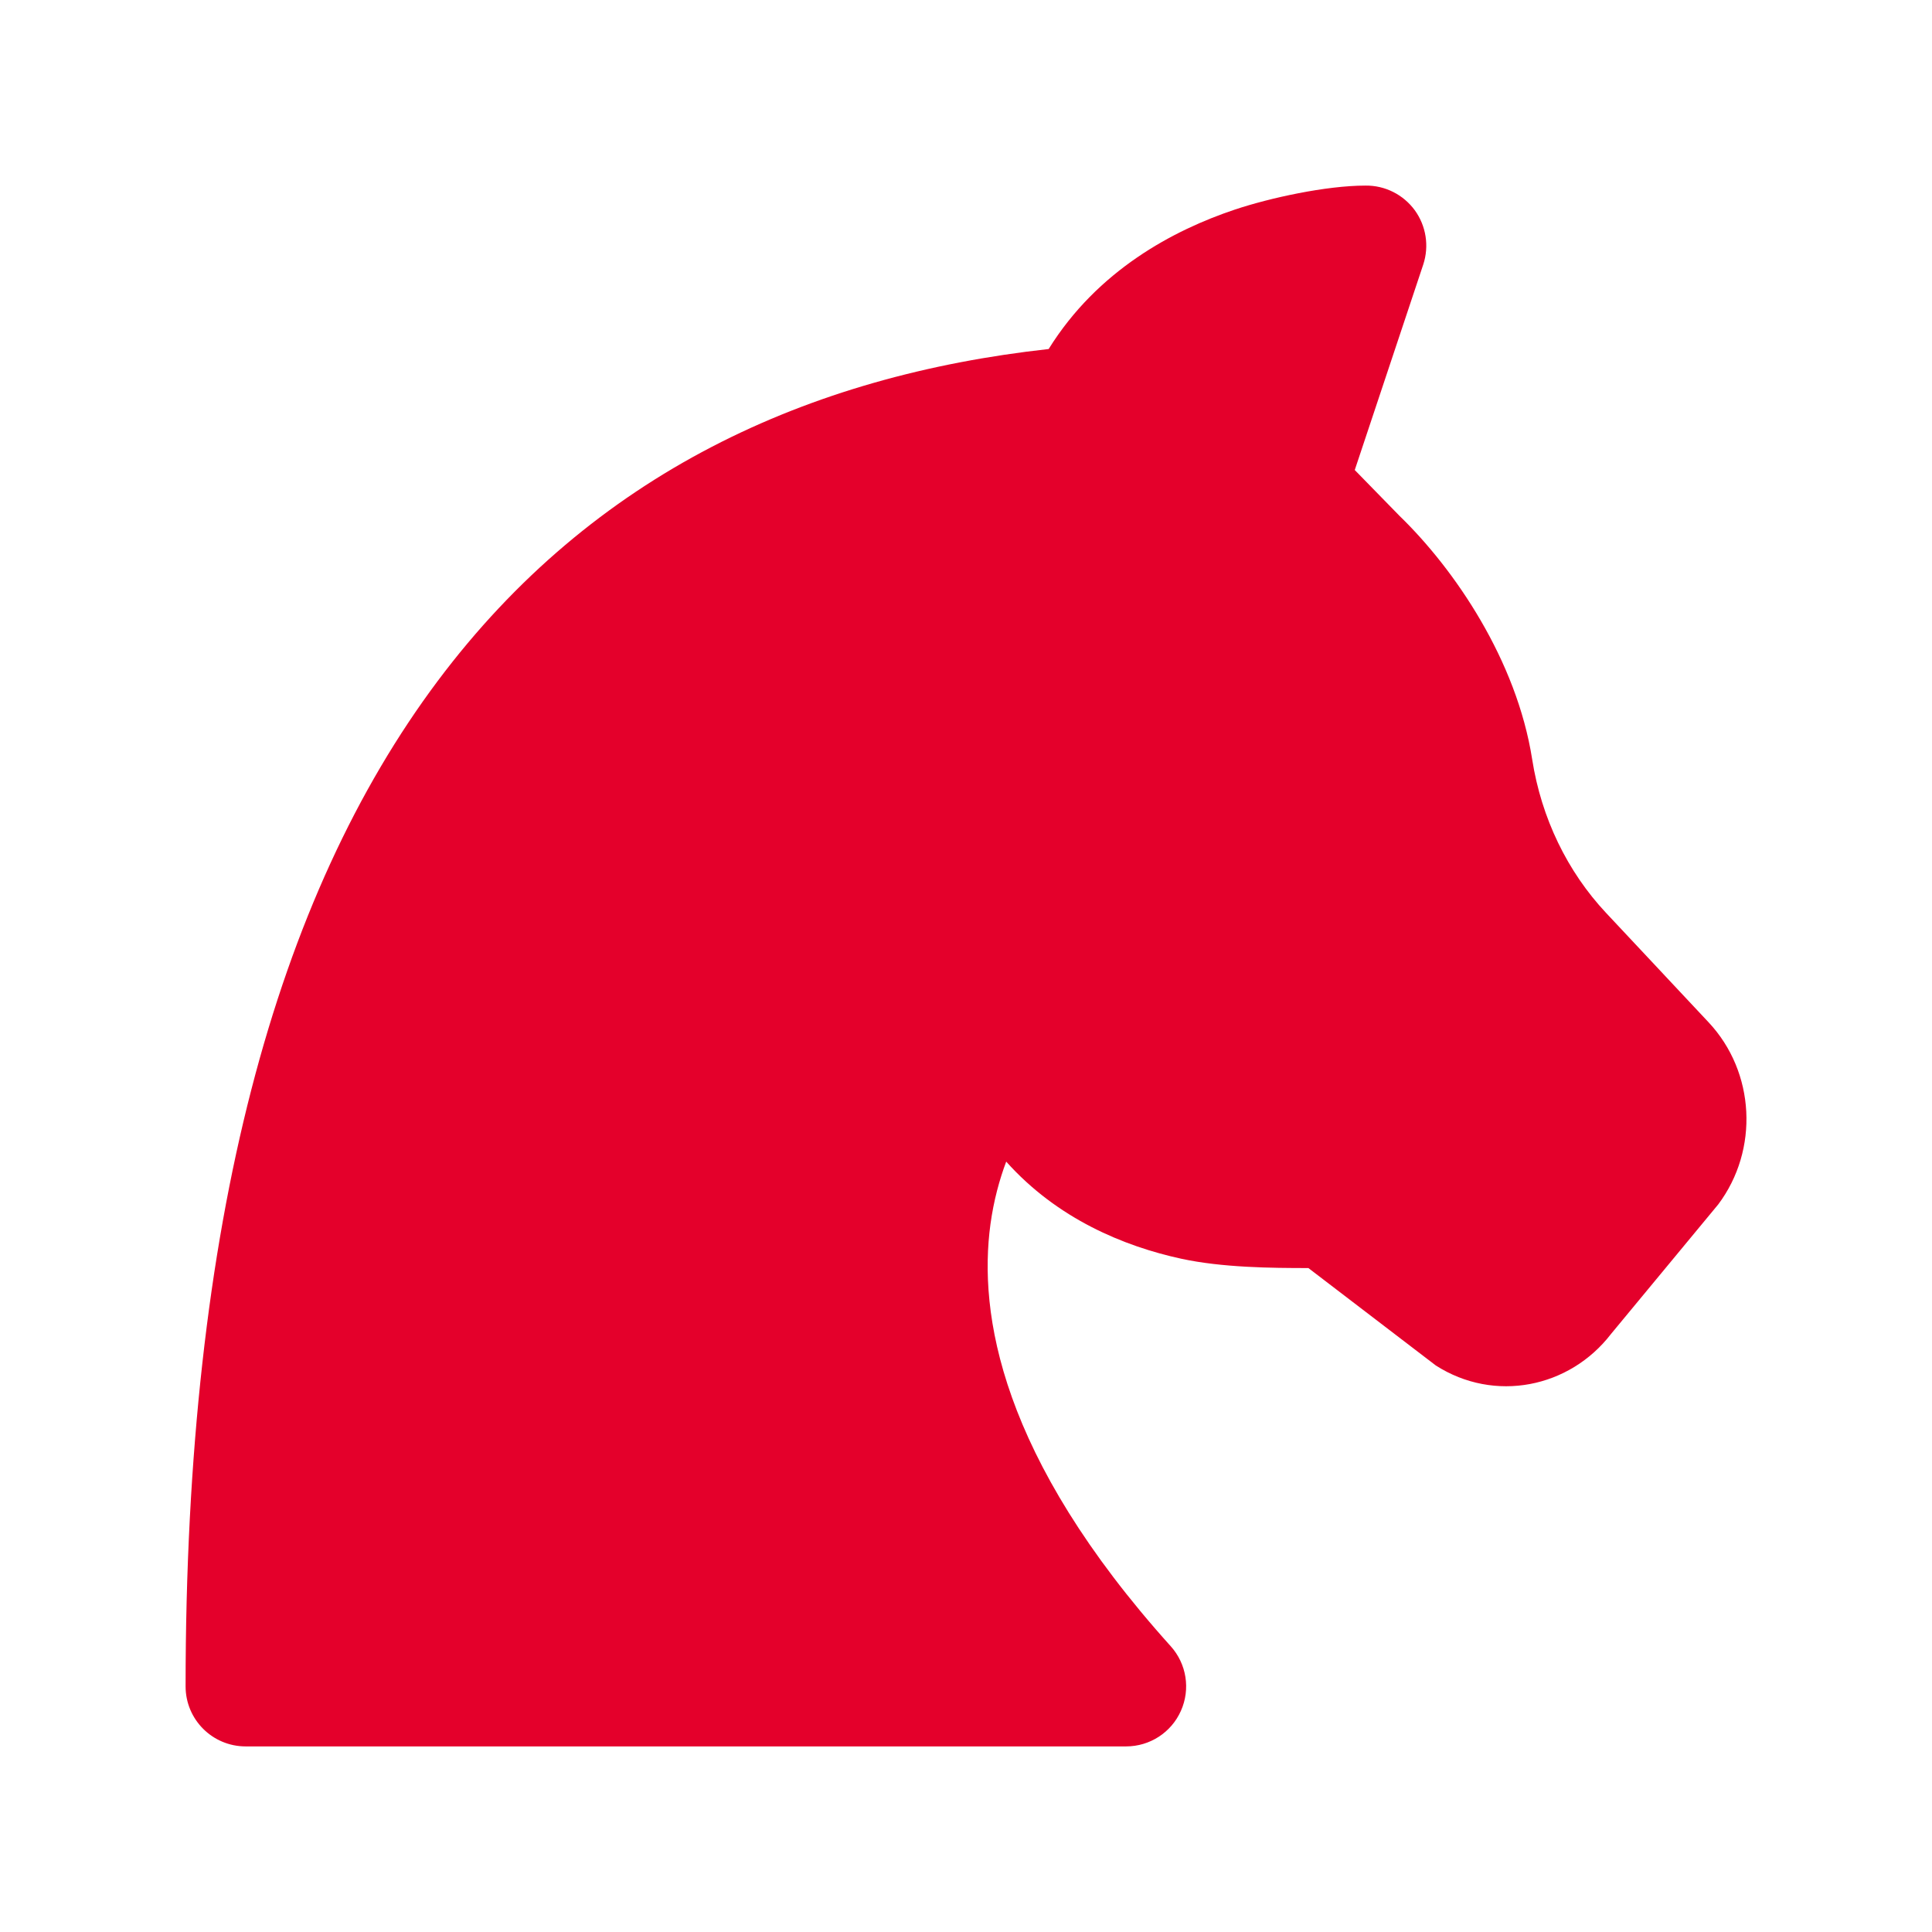<svg width="32" height="32" viewBox="0 0 32 32" fill="none" xmlns="http://www.w3.org/2000/svg">
<path d="M22.618 3.074C22.94 3.07 23.243 3.223 23.433 3.482C23.622 3.742 23.674 4.078 23.573 4.383L22.439 7.785L23.181 8.545C24.094 9.43 25.121 10.936 25.378 12.579C25.53 13.55 25.961 14.437 26.601 15.12L28.299 16.932C29.074 17.758 29.136 19.046 28.46 19.948L26.684 22.094C25.996 22.988 24.755 23.239 23.782 22.617L21.671 21.003C21.062 21.003 20.244 20.996 19.563 20.848C18.616 20.642 17.512 20.187 16.666 19.24C16.555 19.536 16.459 19.883 16.405 20.277C16.205 21.749 16.558 24.119 19.391 27.267C19.654 27.559 19.72 27.978 19.56 28.336C19.401 28.695 19.045 28.926 18.652 28.926H4.069C3.519 28.926 3.074 28.481 3.074 27.932C3.074 20.224 4.584 14.84 7.25 11.279C9.828 7.836 13.393 6.22 17.369 5.781C18.179 4.477 19.437 3.811 20.454 3.471C21.032 3.278 21.964 3.074 22.618 3.074Z" fill="#E4002B"/>
</svg>
